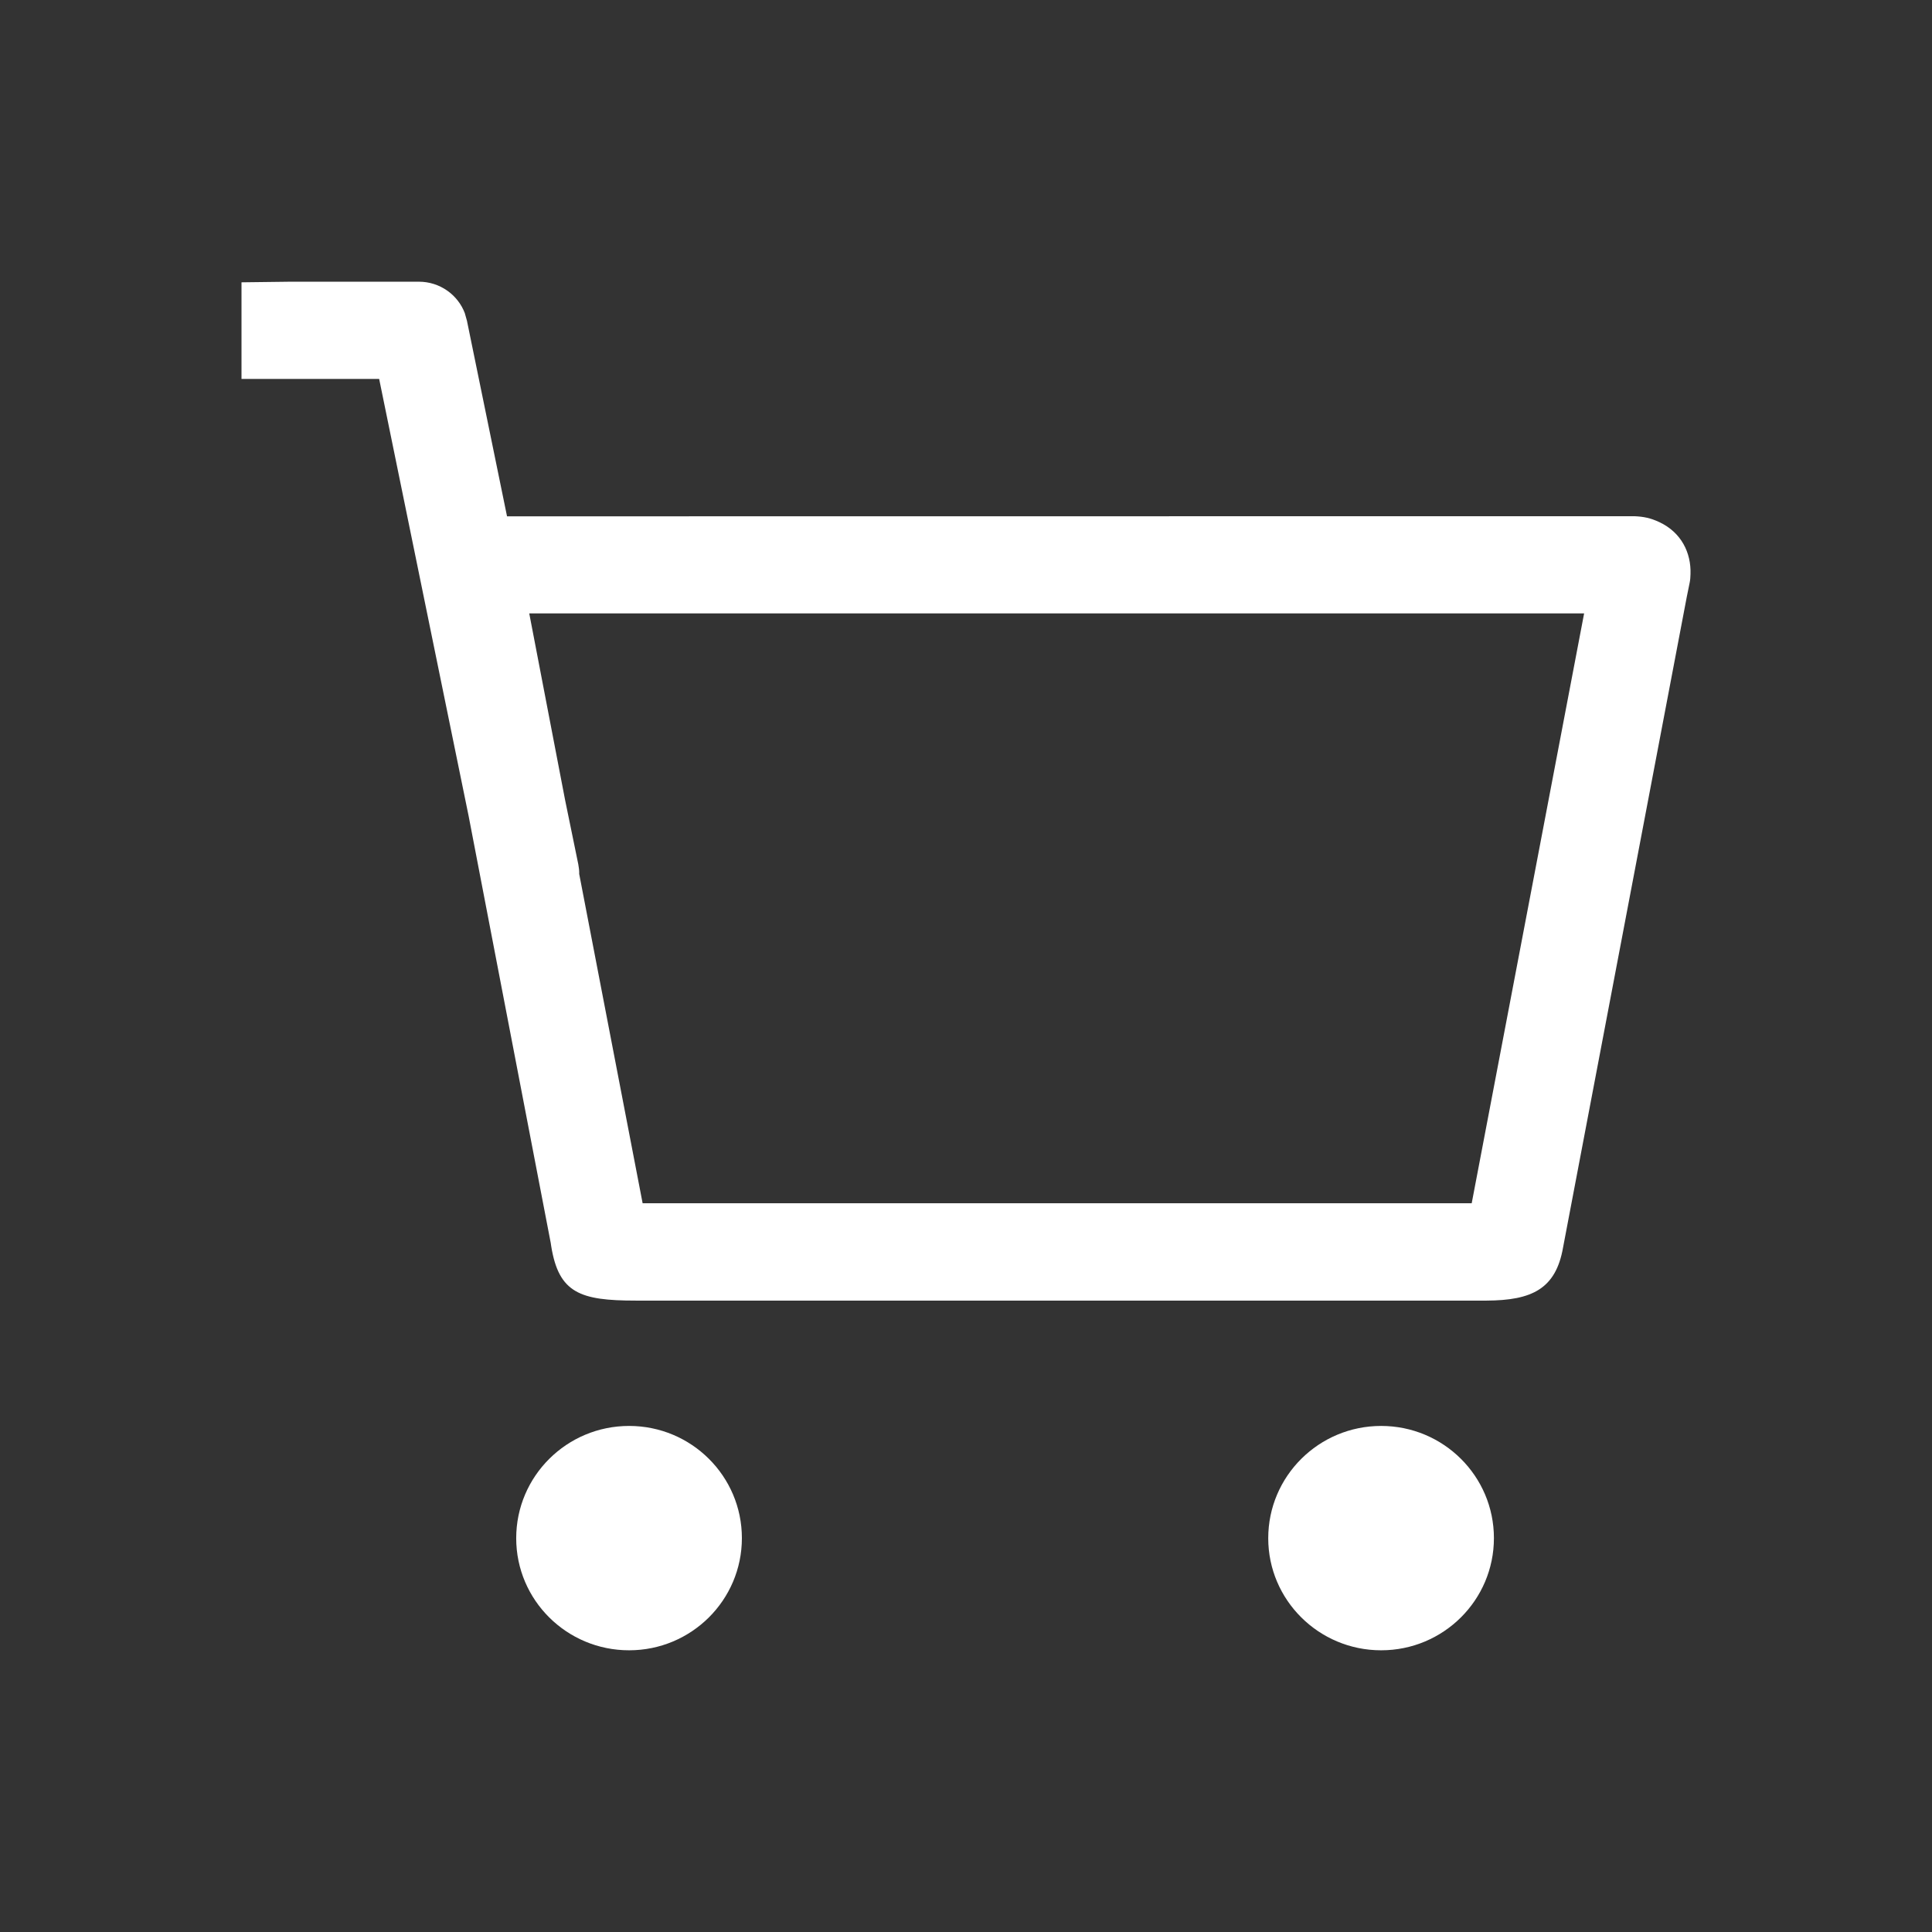 <svg xmlns="http://www.w3.org/2000/svg" width="16" height="16" fill="none" viewBox="0 0 16 16">
    <rect x="0" y="0" width="16" height="16" fill="#333333" stroke="none"/>
    <path fill="#fff" fill-rule="evenodd" d="M3.85 2.595c-.058-.155-.209-.262-.38-.262H2.401L2 2.338v.8h1.14l.741 3.62.68 3.536.004.027c.063.388.24.45.7.45h7.047c.373-.002.573-.095.633-.442l1.024-5.385.024-.118c.005-.025.006-.042.007-.072.006-.175-.075-.344-.258-.43-.073-.034-.13-.046-.209-.049l-9.318.001h-.016l-.332-1.62-.017-.06zm.947 4.639c0-.026-.003-.051-.008-.077l-.109-.531-.297-1.546h8.736l-.931 4.885H5.322l-.526-2.731z" clip-rule="evenodd"/>
    <path fill="#fff" d="M5.21 13.667c.516 0 .934-.416.934-.929 0-.513-.418-.929-.934-.929s-.935.416-.935.93c0 .512.418.928.935.928zM11.438 13.667c.516 0 .934-.416.934-.929 0-.513-.418-.929-.934-.929s-.935.416-.935.93c0 .512.419.928.935.928z"/>
</svg>
